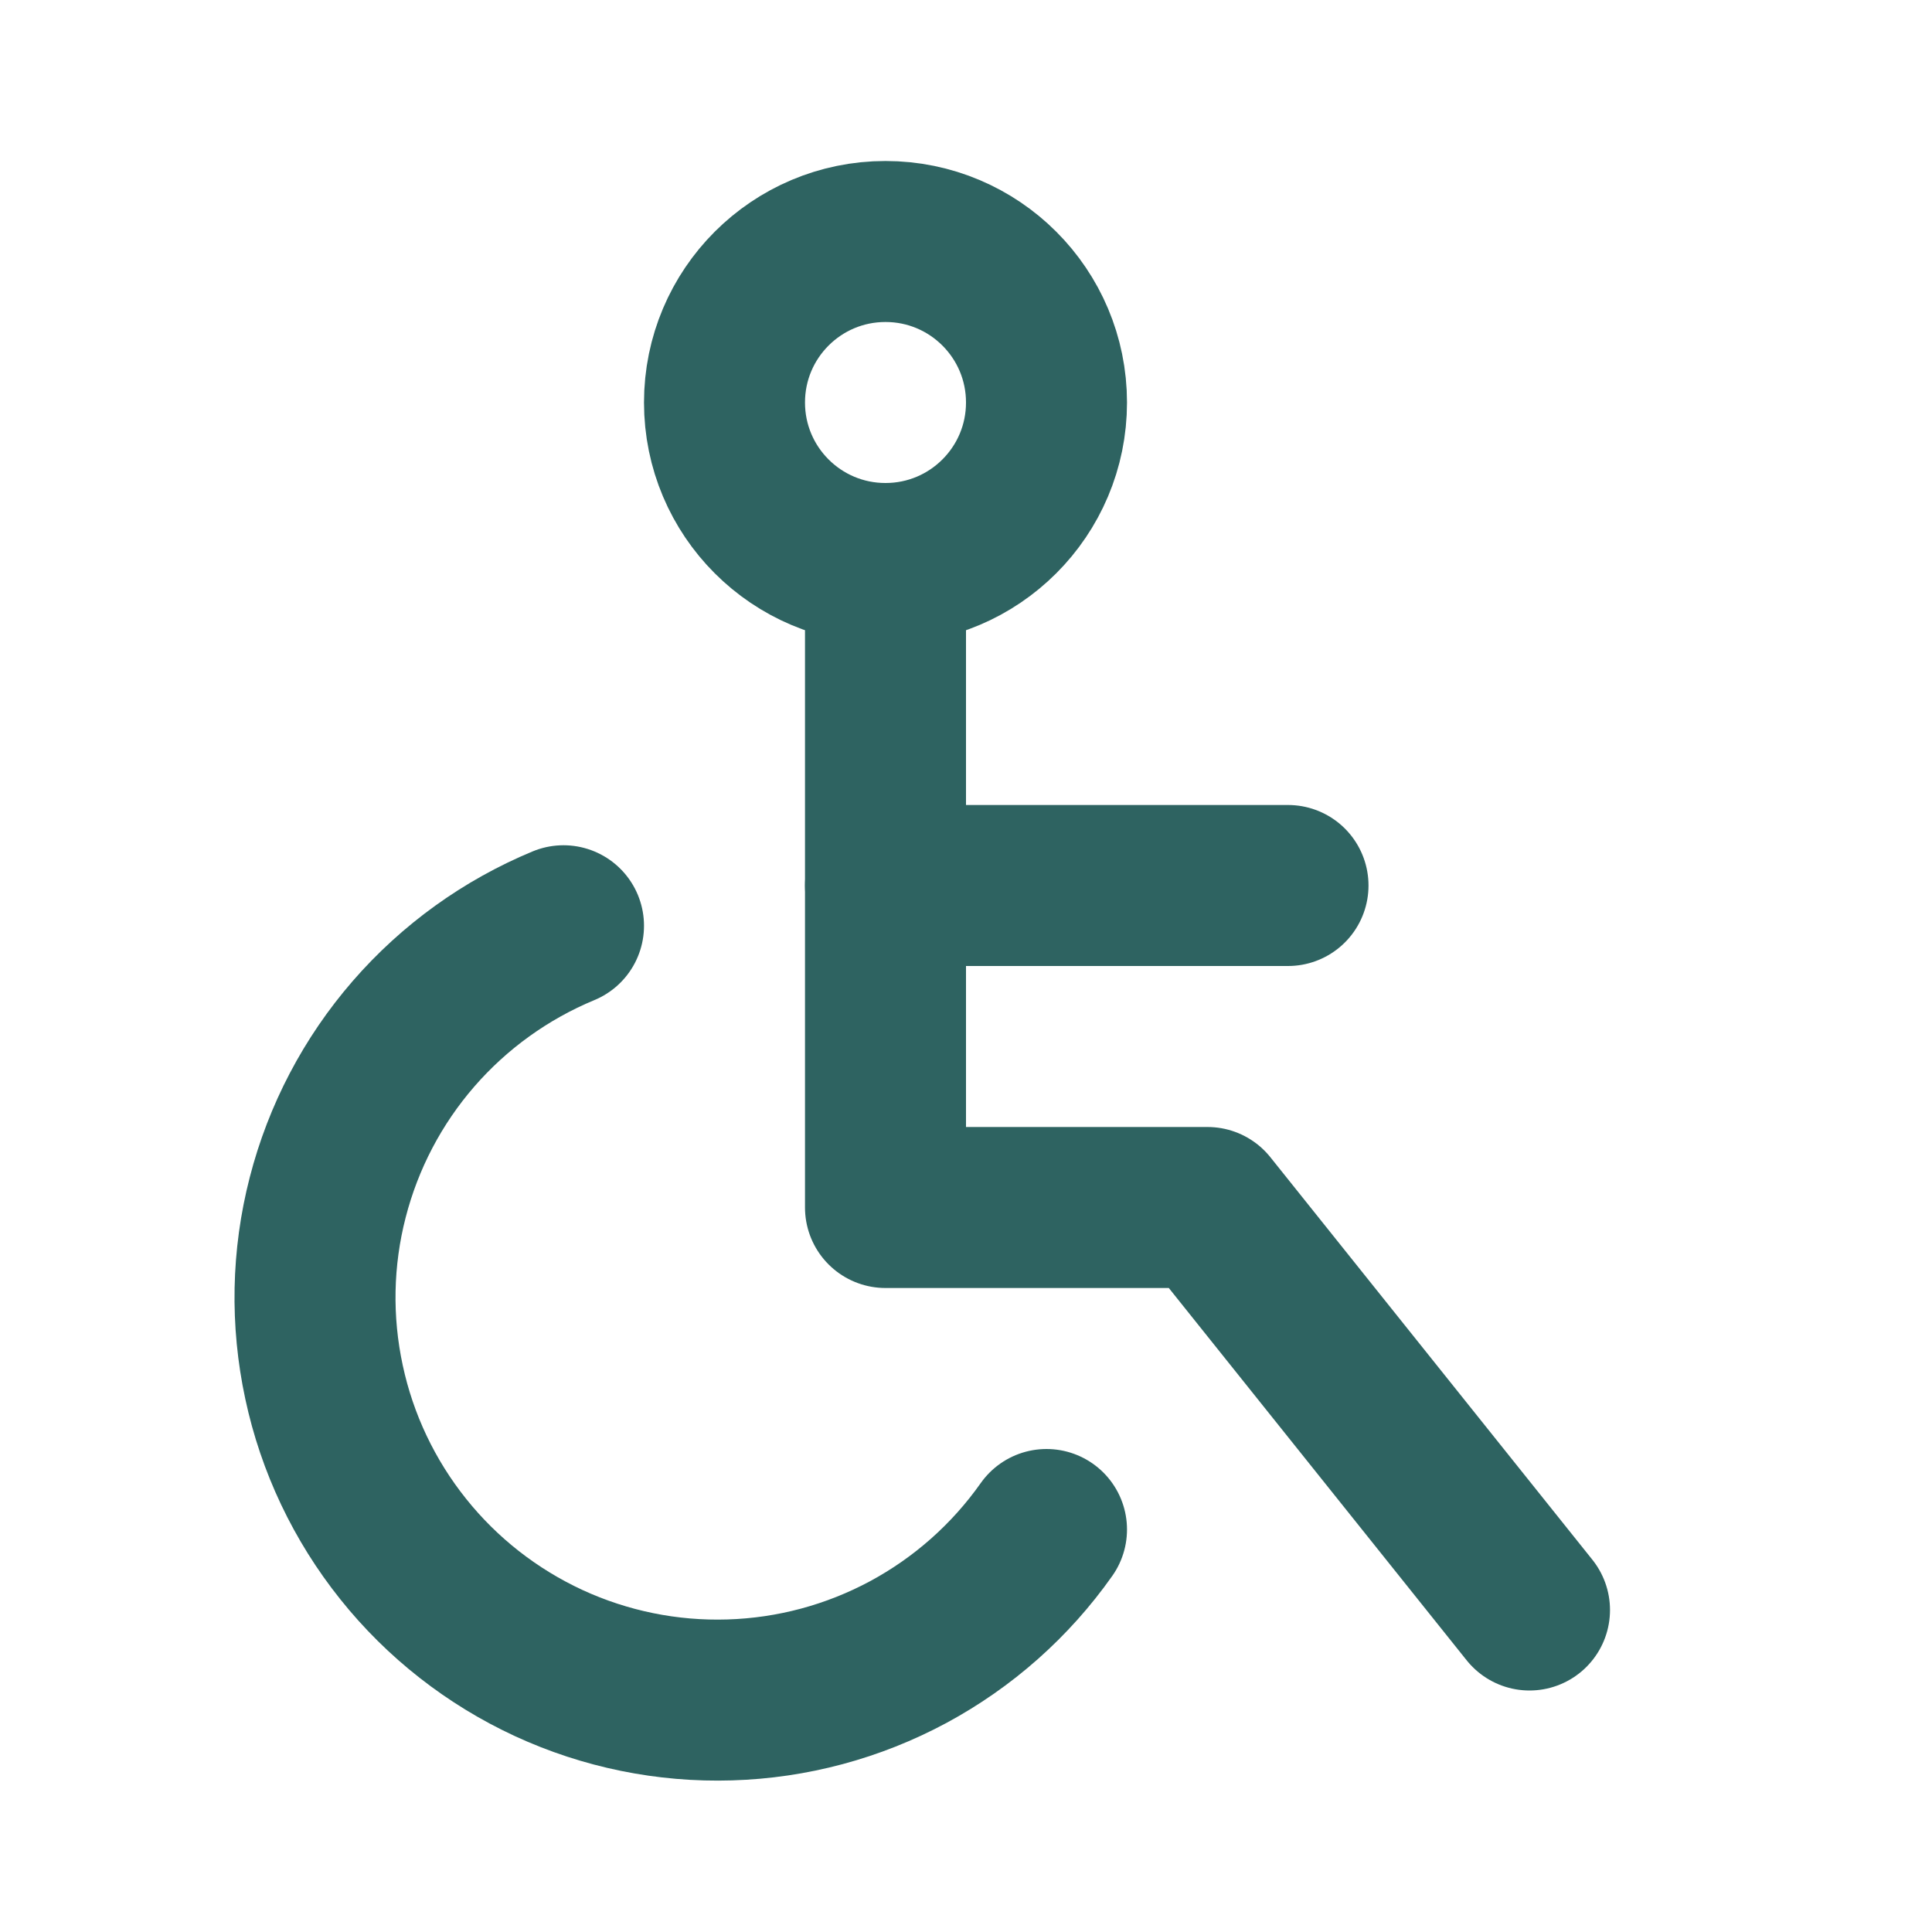 <svg width="24" height="24" viewBox="0 0 24 24" fill="none" xmlns="http://www.w3.org/2000/svg">
<g clip-path="url(#clip0_1022_3137)">
<path d="M11 7C12.105 7 13 6.105 13 5C13 3.895 12.105 3 11 3C9.895 3 9 3.895 9 5C9 6.105 9.895 7 11 7Z" stroke="#2E6361" stroke-width="2" stroke-linecap="round" stroke-linejoin="round"/>
<path d="M11 7V15H15L19 20" stroke="#2E6361" stroke-width="2" stroke-linecap="round" stroke-linejoin="round"/>
<path d="M11 11H16" stroke="#2E6361" stroke-width="2" stroke-linecap="round" stroke-linejoin="round"/>
<path d="M7 11.5C6.284 11.797 5.646 12.256 5.137 12.842C4.629 13.427 4.264 14.123 4.071 14.874C3.877 15.625 3.862 16.411 4.025 17.169C4.187 17.927 4.524 18.637 5.009 19.243C5.493 19.849 6.112 20.333 6.816 20.659C7.52 20.984 8.29 21.141 9.065 21.117C9.84 21.094 10.599 20.89 11.282 20.523C11.965 20.155 12.553 19.634 13 19" stroke="#2E6361" stroke-width="2" stroke-linecap="round" stroke-linejoin="round"/>
</g>
<defs>
<clipPath id="clip0_1022_3137">
<rect width="24" height="24" fill="white"/>
</clipPath>
</defs>
</svg>
